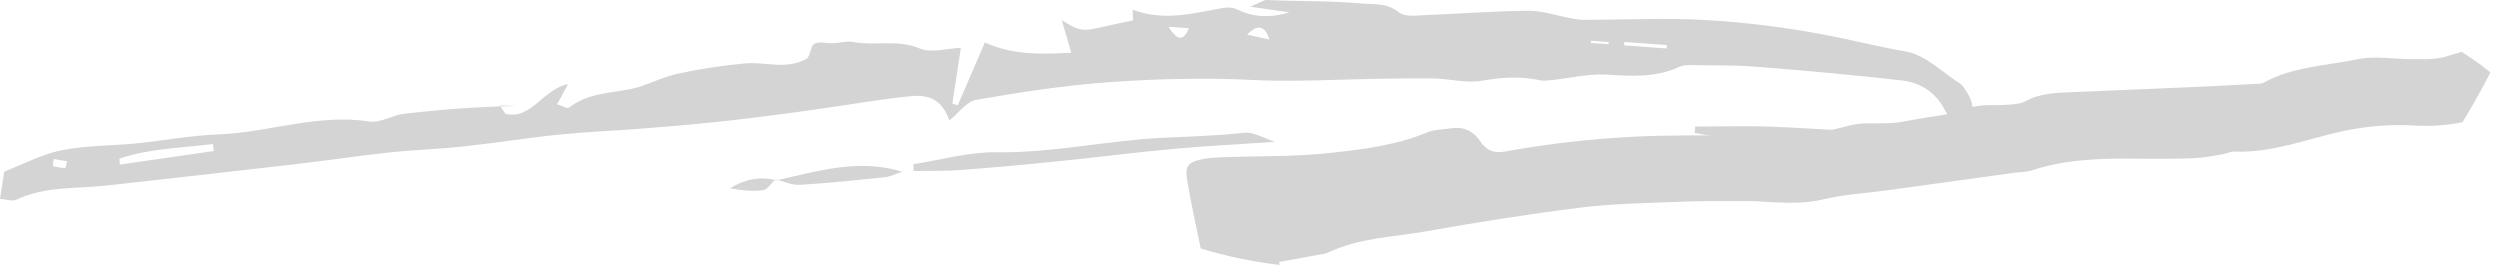 <svg width="242" height="26" viewBox="0 0 242 26" fill="none" xmlns="http://www.w3.org/2000/svg">
<g clip-path="url(#clip0_56869_1538)">
<path d="M189.82 8.121C190.73 9.251 191.29 10.281 190.8 12.061C190.39 13.551 190.88 15.321 190.98 17.131C189.07 17.191 187.26 17.001 185.61 15.971C183.57 14.701 182.03 14.581 179.23 15.511C179.01 15.581 178.71 15.591 178.52 15.481C175.6 13.751 172.32 14.251 169.2 13.761C167.48 13.491 165.77 13.171 164.05 12.871C164.07 12.661 164.08 12.451 164.1 12.251C166.62 12.251 169.15 12.171 171.67 12.271C176.01 12.441 180.34 12.831 184.68 12.891C186.12 12.911 187.57 12.161 188.94 11.781C188.72 11.411 188.48 11.061 188.29 10.691C187.37 8.911 185.87 7.991 184.13 7.791C179.43 7.251 174.72 6.831 170 6.461C167.88 6.291 165.74 6.341 163.6 6.301C163.26 6.291 162.89 6.321 162.58 6.461C160.27 7.541 157.89 7.371 155.47 7.221C153.79 7.121 152.07 7.551 150.37 7.731C149.94 7.781 149.5 7.861 149.09 7.771C147.22 7.381 145.39 7.461 143.49 7.811C141.93 8.091 140.28 7.601 138.66 7.591C135.65 7.571 132.65 7.631 129.64 7.721C126.83 7.801 124.04 7.881 121.21 7.741C116.61 7.511 111.98 7.631 107.38 7.951C103.07 8.261 98.77 8.921 94.5 9.661C93.57 9.821 92.77 10.961 91.9 11.661C91.27 9.891 90.2 9.101 88.15 9.311C85.32 9.591 82.51 10.091 79.69 10.491C78.16 10.711 76.62 10.931 75.09 11.121C73.06 11.381 71.04 11.641 69.01 11.841C66.71 12.081 64.41 12.271 62.11 12.451C59.45 12.661 56.78 12.761 54.13 13.031C51.05 13.341 47.99 13.841 44.91 14.171C42.52 14.431 40.12 14.501 37.74 14.751C34.66 15.081 31.6 15.551 28.52 15.901C22.44 16.611 16.35 17.291 10.27 17.961C7.37 18.281 4.4 18.011 1.6 19.321C1.15 19.531 0.52 19.281 0 19.241C0.18 18.091 0.3 17.271 0.41 16.611C2.3 15.881 4.1 14.911 5.99 14.541C8.35 14.071 10.79 14.121 13.19 13.881C15.84 13.611 18.49 13.111 21.14 13.011C26.02 12.821 30.79 10.981 35.74 11.761C36.82 11.931 38.01 11.131 39.17 11.001C42.67 10.611 46.17 10.321 50 10.261C49.46 10.241 48.92 10.221 48.37 10.201C48.55 10.471 48.74 10.741 48.92 11.011C51.43 11.641 52.56 8.611 54.99 8.141C54.6 8.851 54.32 9.371 53.93 10.091C54.39 10.231 54.89 10.561 55.09 10.411C56.9 9.011 59 9.031 61.04 8.621C62.58 8.311 64.03 7.471 65.57 7.141C67.71 6.671 69.89 6.351 72.07 6.141C73.31 6.021 74.58 6.311 75.84 6.271C76.59 6.241 77.41 6.071 78.07 5.691C78.45 5.471 78.45 4.441 78.82 4.241C79.31 3.981 80 4.211 80.6 4.191C81.29 4.161 82 3.941 82.66 4.071C84.75 4.461 86.89 3.791 89 4.681C90.16 5.171 91.68 4.681 93.01 4.631C92.71 6.581 92.45 8.301 92.19 10.021C92.36 10.081 92.54 10.131 92.71 10.191C93.63 8.051 94.56 5.921 95.34 4.111C98.03 5.341 100.77 5.261 103.7 5.101C103.36 3.941 103.1 3.051 102.78 1.951C104.43 3.001 104.83 3.051 106.47 2.661C107.53 2.411 108.6 2.201 109.68 1.971C109.67 1.721 109.65 1.401 109.63 0.931C112.64 2.091 115.5 1.281 118.38 0.771C118.83 0.691 119.36 0.721 119.76 0.911C121.39 1.711 123.06 1.731 124.82 1.191C123.75 1.041 122.68 0.891 121.02 0.651C121.92 0.291 122.31 -0.019 122.68 0.001C125.67 0.141 128.66 0.061 131.65 0.331C133 0.451 134.17 0.231 135.4 1.181C136.06 1.691 137.23 1.491 138.17 1.451C141.44 1.331 144.71 1.061 147.97 1.041C149.31 1.031 150.65 1.511 151.99 1.751C152.41 1.831 152.84 1.921 153.26 1.921C157.22 1.921 161.19 1.711 165.13 1.941C168.99 2.161 172.86 2.651 176.66 3.371C179.27 3.861 181.84 4.531 184.47 4.981C186.41 5.311 188.12 7.091 189.94 8.231C189.91 8.221 189.82 8.121 189.82 8.121ZM11.55 15.361C11.57 15.551 11.59 15.741 11.61 15.931C14.64 15.491 17.66 15.051 20.69 14.621C20.66 14.391 20.64 14.171 20.61 13.941C17.58 14.331 14.51 14.351 11.55 15.361ZM122.88 3.821C122.41 2.351 121.65 2.401 120.72 3.351C121.44 3.501 122.16 3.661 122.88 3.821ZM157.25 4.061C157.23 4.171 157.21 4.281 157.2 4.391C158.58 4.491 159.95 4.591 161.33 4.691C161.34 4.581 161.35 4.471 161.36 4.361C159.99 4.261 158.62 4.161 157.25 4.061ZM5.19 15.391C5.17 15.621 5.14 15.861 5.12 16.091C5.52 16.161 5.91 16.261 6.31 16.271C6.36 16.271 6.43 15.841 6.48 15.611C6.05 15.541 5.62 15.471 5.19 15.391ZM113.1 2.591C113.97 3.911 114.52 4.051 115.09 2.731C114.49 2.691 113.94 2.651 113.1 2.591ZM155.7 4.281C155.7 4.211 155.71 4.141 155.71 4.061C155.14 4.021 154.56 3.981 153.99 3.941C153.99 4.011 153.99 4.081 153.99 4.161C154.56 4.191 155.13 4.231 155.7 4.281Z" fill="#D4D4D4"/>
<path d="M88.43 15.891C91.09 15.481 93.76 14.701 96.42 14.741C101.77 14.821 107.02 13.631 112.31 13.351C115.02 13.211 117.73 13.151 120.45 12.851C121.35 12.751 122.32 13.381 123.42 13.731C120.07 13.961 116.94 14.111 113.82 14.391C110.09 14.731 106.36 15.211 102.63 15.591C99.4 15.921 96.16 16.221 92.92 16.461C91.43 16.571 89.94 16.521 88.45 16.551C88.43 16.331 88.43 16.111 88.43 15.891Z" fill="#D4D4D4"/>
<path d="M75.14 17.461C79.13 16.571 83.11 15.321 87.34 16.621C86.78 16.801 86.22 17.091 85.64 17.151C82.91 17.441 80.17 17.731 77.43 17.891C76.65 17.941 75.85 17.551 75.06 17.361C75.06 17.351 75.14 17.461 75.14 17.461Z" fill="#D4D4D4"/>
<path d="M75.06 17.351C74.66 17.721 74.29 18.361 73.86 18.411C72.81 18.551 71.73 18.421 70.66 18.221C72.09 17.361 73.57 17.031 75.14 17.461L75.06 17.351Z" fill="#D4D4D4"/>
<path d="M238.27 5.011C237.73 5.181 237.19 5.361 236.64 5.511C235.63 5.791 234.5 5.721 233.43 5.721C231.69 5.731 229.88 5.381 228.23 5.731C225.19 6.371 221.98 6.431 219.17 7.981C218.87 8.141 218.47 8.111 218.11 8.131C216.13 8.241 214.14 8.341 212.16 8.431C208.37 8.601 204.57 8.741 200.78 8.911C199.15 8.981 197.52 8.991 196.03 9.811C195.58 10.061 194.99 10.081 194.46 10.131C193.14 10.251 191.7 10.021 190.52 10.491C189.48 10.901 188.47 11.081 187.41 11.231C186.22 11.401 185.04 11.641 183.86 11.831C183.51 11.891 183.15 11.901 182.79 11.921C181.54 11.981 180.24 11.831 179.06 12.141C176.5 12.821 173.96 13.341 171.27 13.221C167.77 13.071 164.26 13.081 160.76 13.141C158.23 13.191 155.7 13.351 153.18 13.611C150.66 13.861 148.15 14.221 145.66 14.671C144.61 14.861 143.91 14.581 143.31 13.701C142.6 12.651 141.64 12.231 140.45 12.421C139.68 12.551 138.85 12.521 138.15 12.811C135.16 14.071 131.96 14.451 128.8 14.801C125.34 15.181 121.81 15.091 118.32 15.221C117.6 15.251 116.87 15.291 116.18 15.451C114.96 15.741 114.69 16.121 114.92 17.471C115.31 19.671 115.76 21.871 116.23 24.051C118.73 24.821 121.28 25.331 123.88 25.651C123.86 25.561 123.84 25.471 123.81 25.361C125.24 25.101 126.47 24.881 127.7 24.651C128 24.591 128.31 24.571 128.58 24.441C131.57 23.011 134.87 22.951 138.05 22.391C143.02 21.511 148.02 20.711 153.04 20.091C156.2 19.701 159.41 19.661 162.61 19.531C164.83 19.441 167.06 19.461 169.29 19.461C170.07 19.461 170.86 19.541 171.65 19.581C173.28 19.651 174.87 19.691 176.49 19.301C178.53 18.811 180.66 18.701 182.74 18.411C185.65 18.011 188.56 17.611 191.46 17.211C192.64 17.051 193.83 16.881 195.01 16.721C195.55 16.651 196.12 16.671 196.62 16.511C199.92 15.421 203.34 15.311 206.78 15.361C208.65 15.391 210.52 15.381 212.39 15.311C213.29 15.281 214.18 15.091 215.07 14.951C215.49 14.881 215.89 14.661 216.3 14.671C220 14.821 223.38 13.421 226.9 12.671C229.11 12.201 231.44 12.021 233.7 12.151C235.3 12.251 236.84 12.121 238.36 11.841C239.32 10.251 240.25 8.651 241.07 7.011C240.17 6.271 239.23 5.611 238.27 5.011Z" fill="#D4D4D4"/>
</g>
<defs>
<clipPath id="clip0_56869_1538">
<rect width="241.07" height="25.651" fill="white"/>
</clipPath>
</defs>
</svg>
